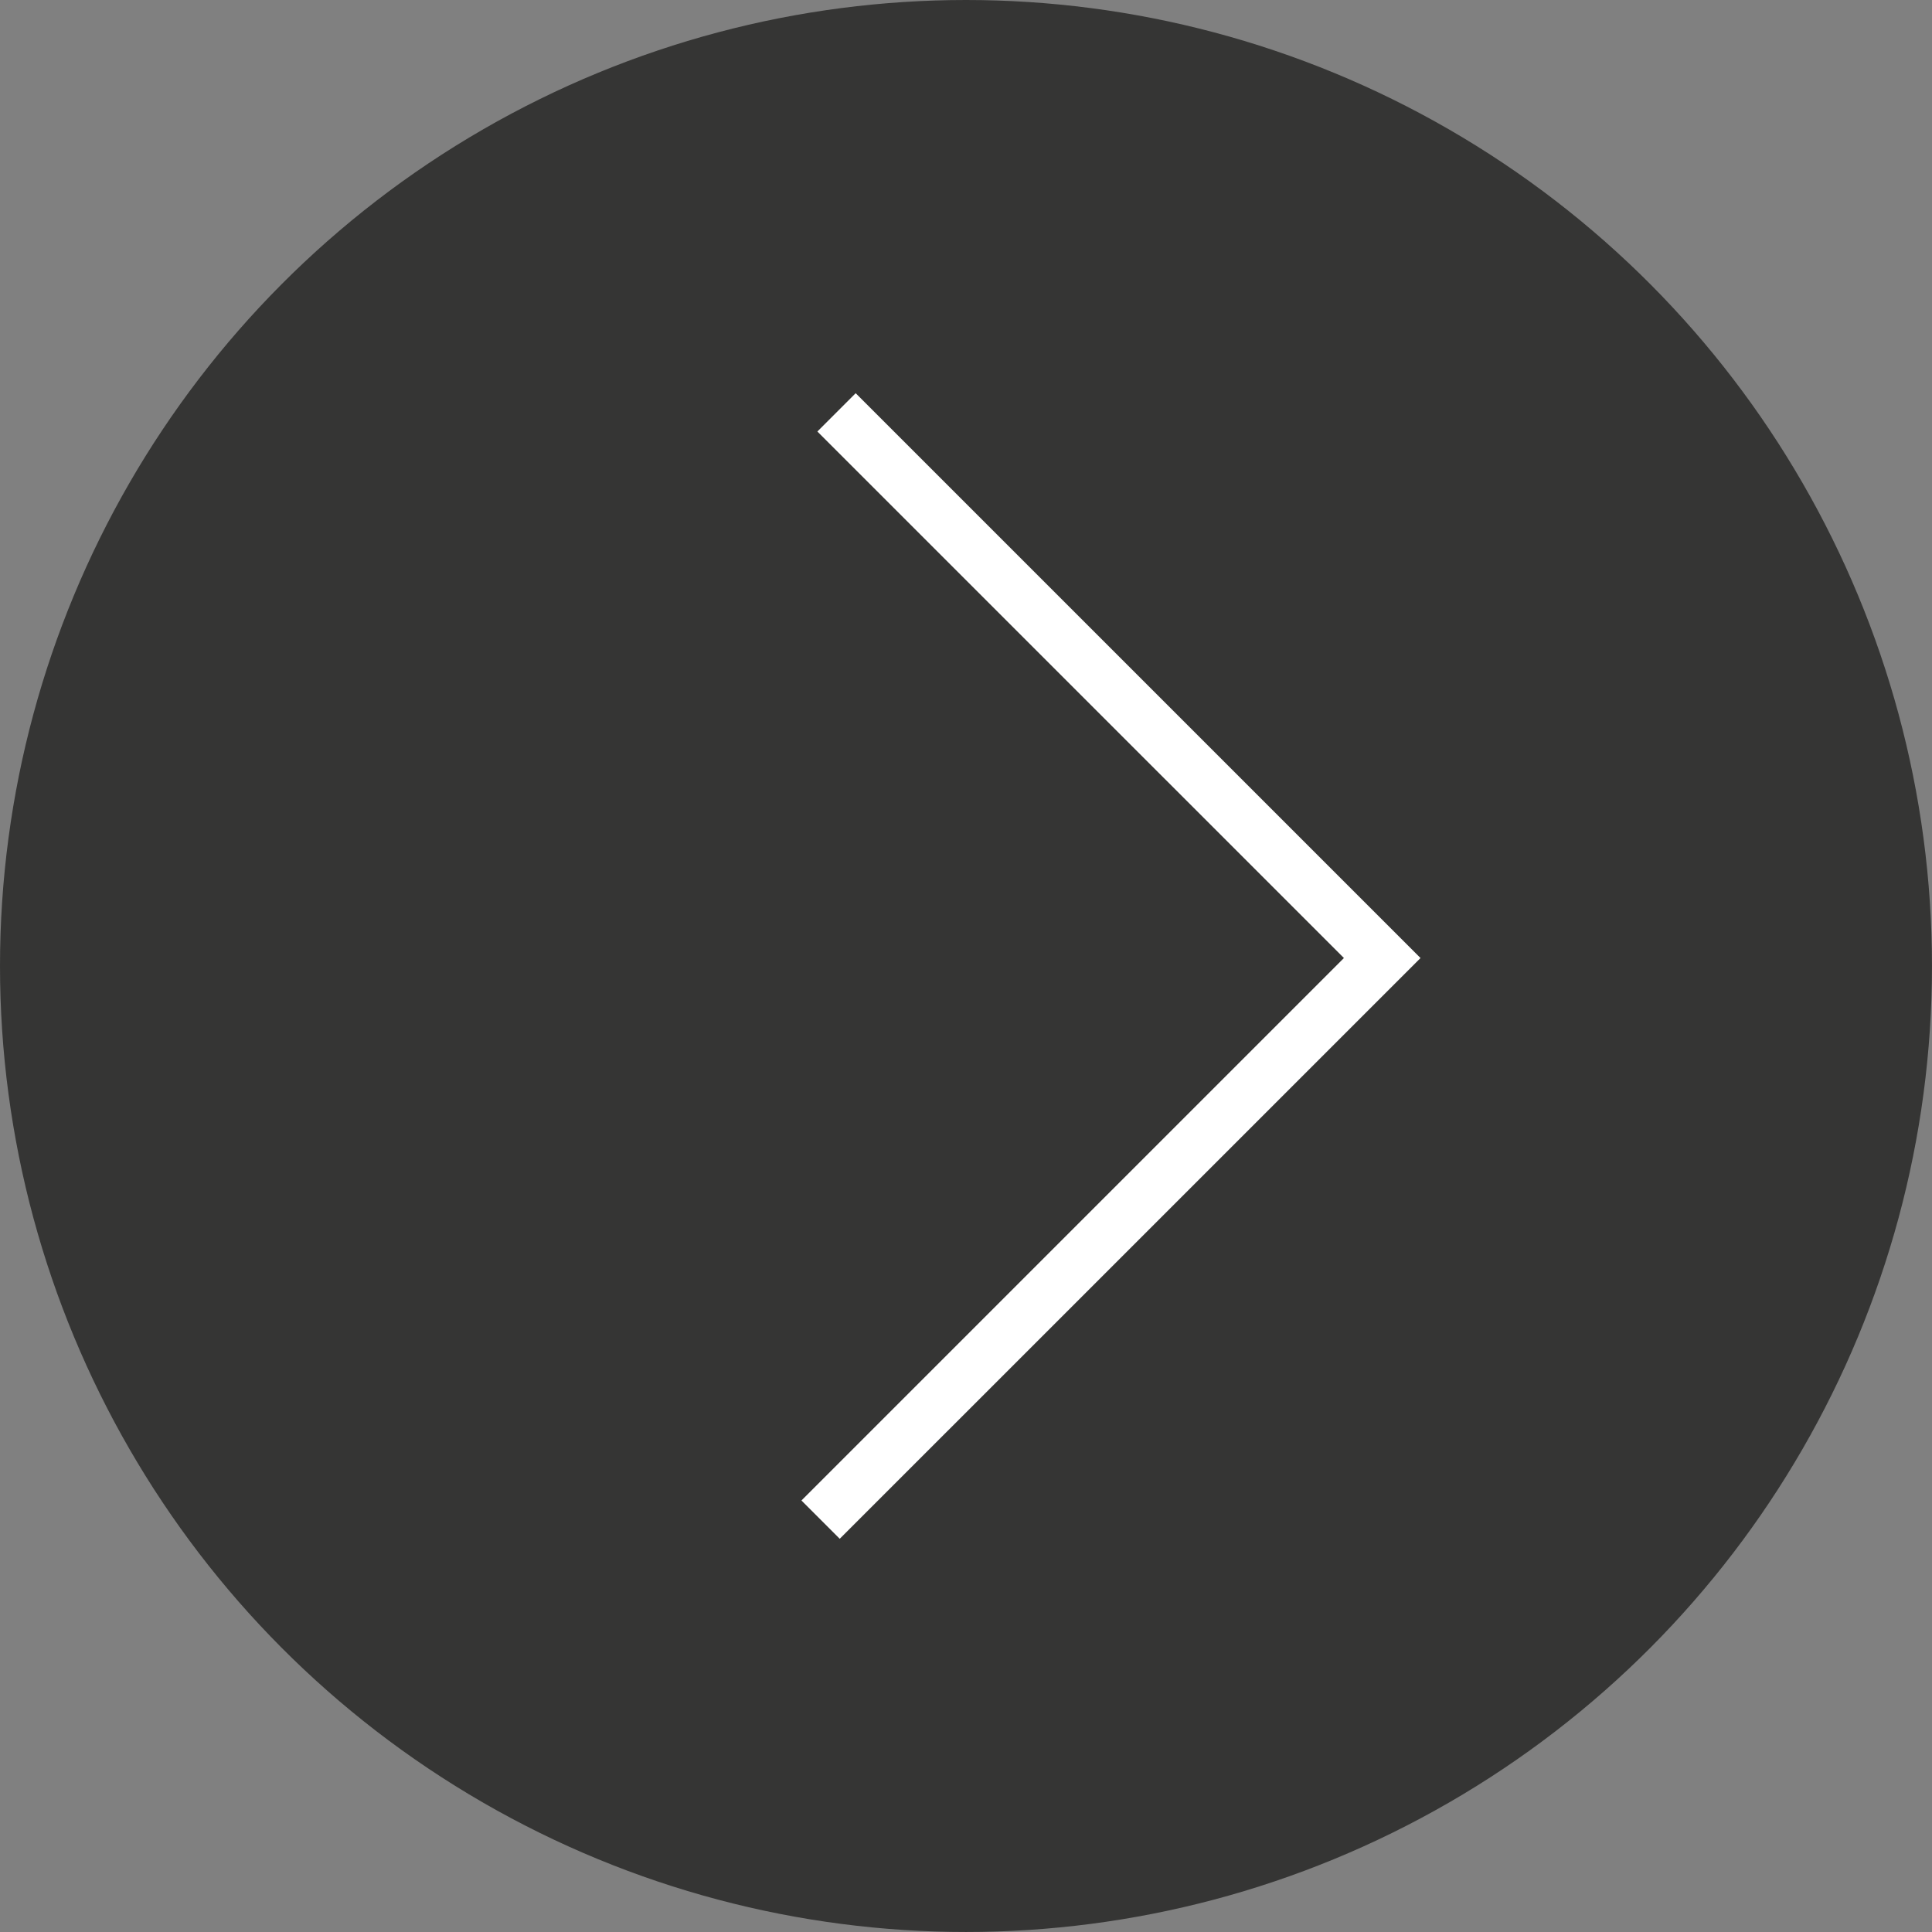 <svg id="CONTENT" xmlns="http://www.w3.org/2000/svg" viewBox="0 0 107.015 107.015">
  <rect x="0" y="0" width="107.015" height="107.015" fill="#808080" stroke="none"/>
  <defs>
    <style>
      .cls-1 {
        fill: #1d1d1b;
        opacity: 0.75;
      }

      .cls-2 {
        fill: none;
        stroke: #fff;
        stroke-miterlimit: 10;
        stroke-width: 3px;
      }
    </style>
  </defs>
  <title>KB_RIGHT_ARROW</title>
  <g>
    <circle class="cls-1" cx="53.507" cy="53.507" r="53.507"/>
    <polyline class="cls-2" points="45.453 84.174 76.562 53.066 46.336 22.841"/>
  </g>
</svg>

